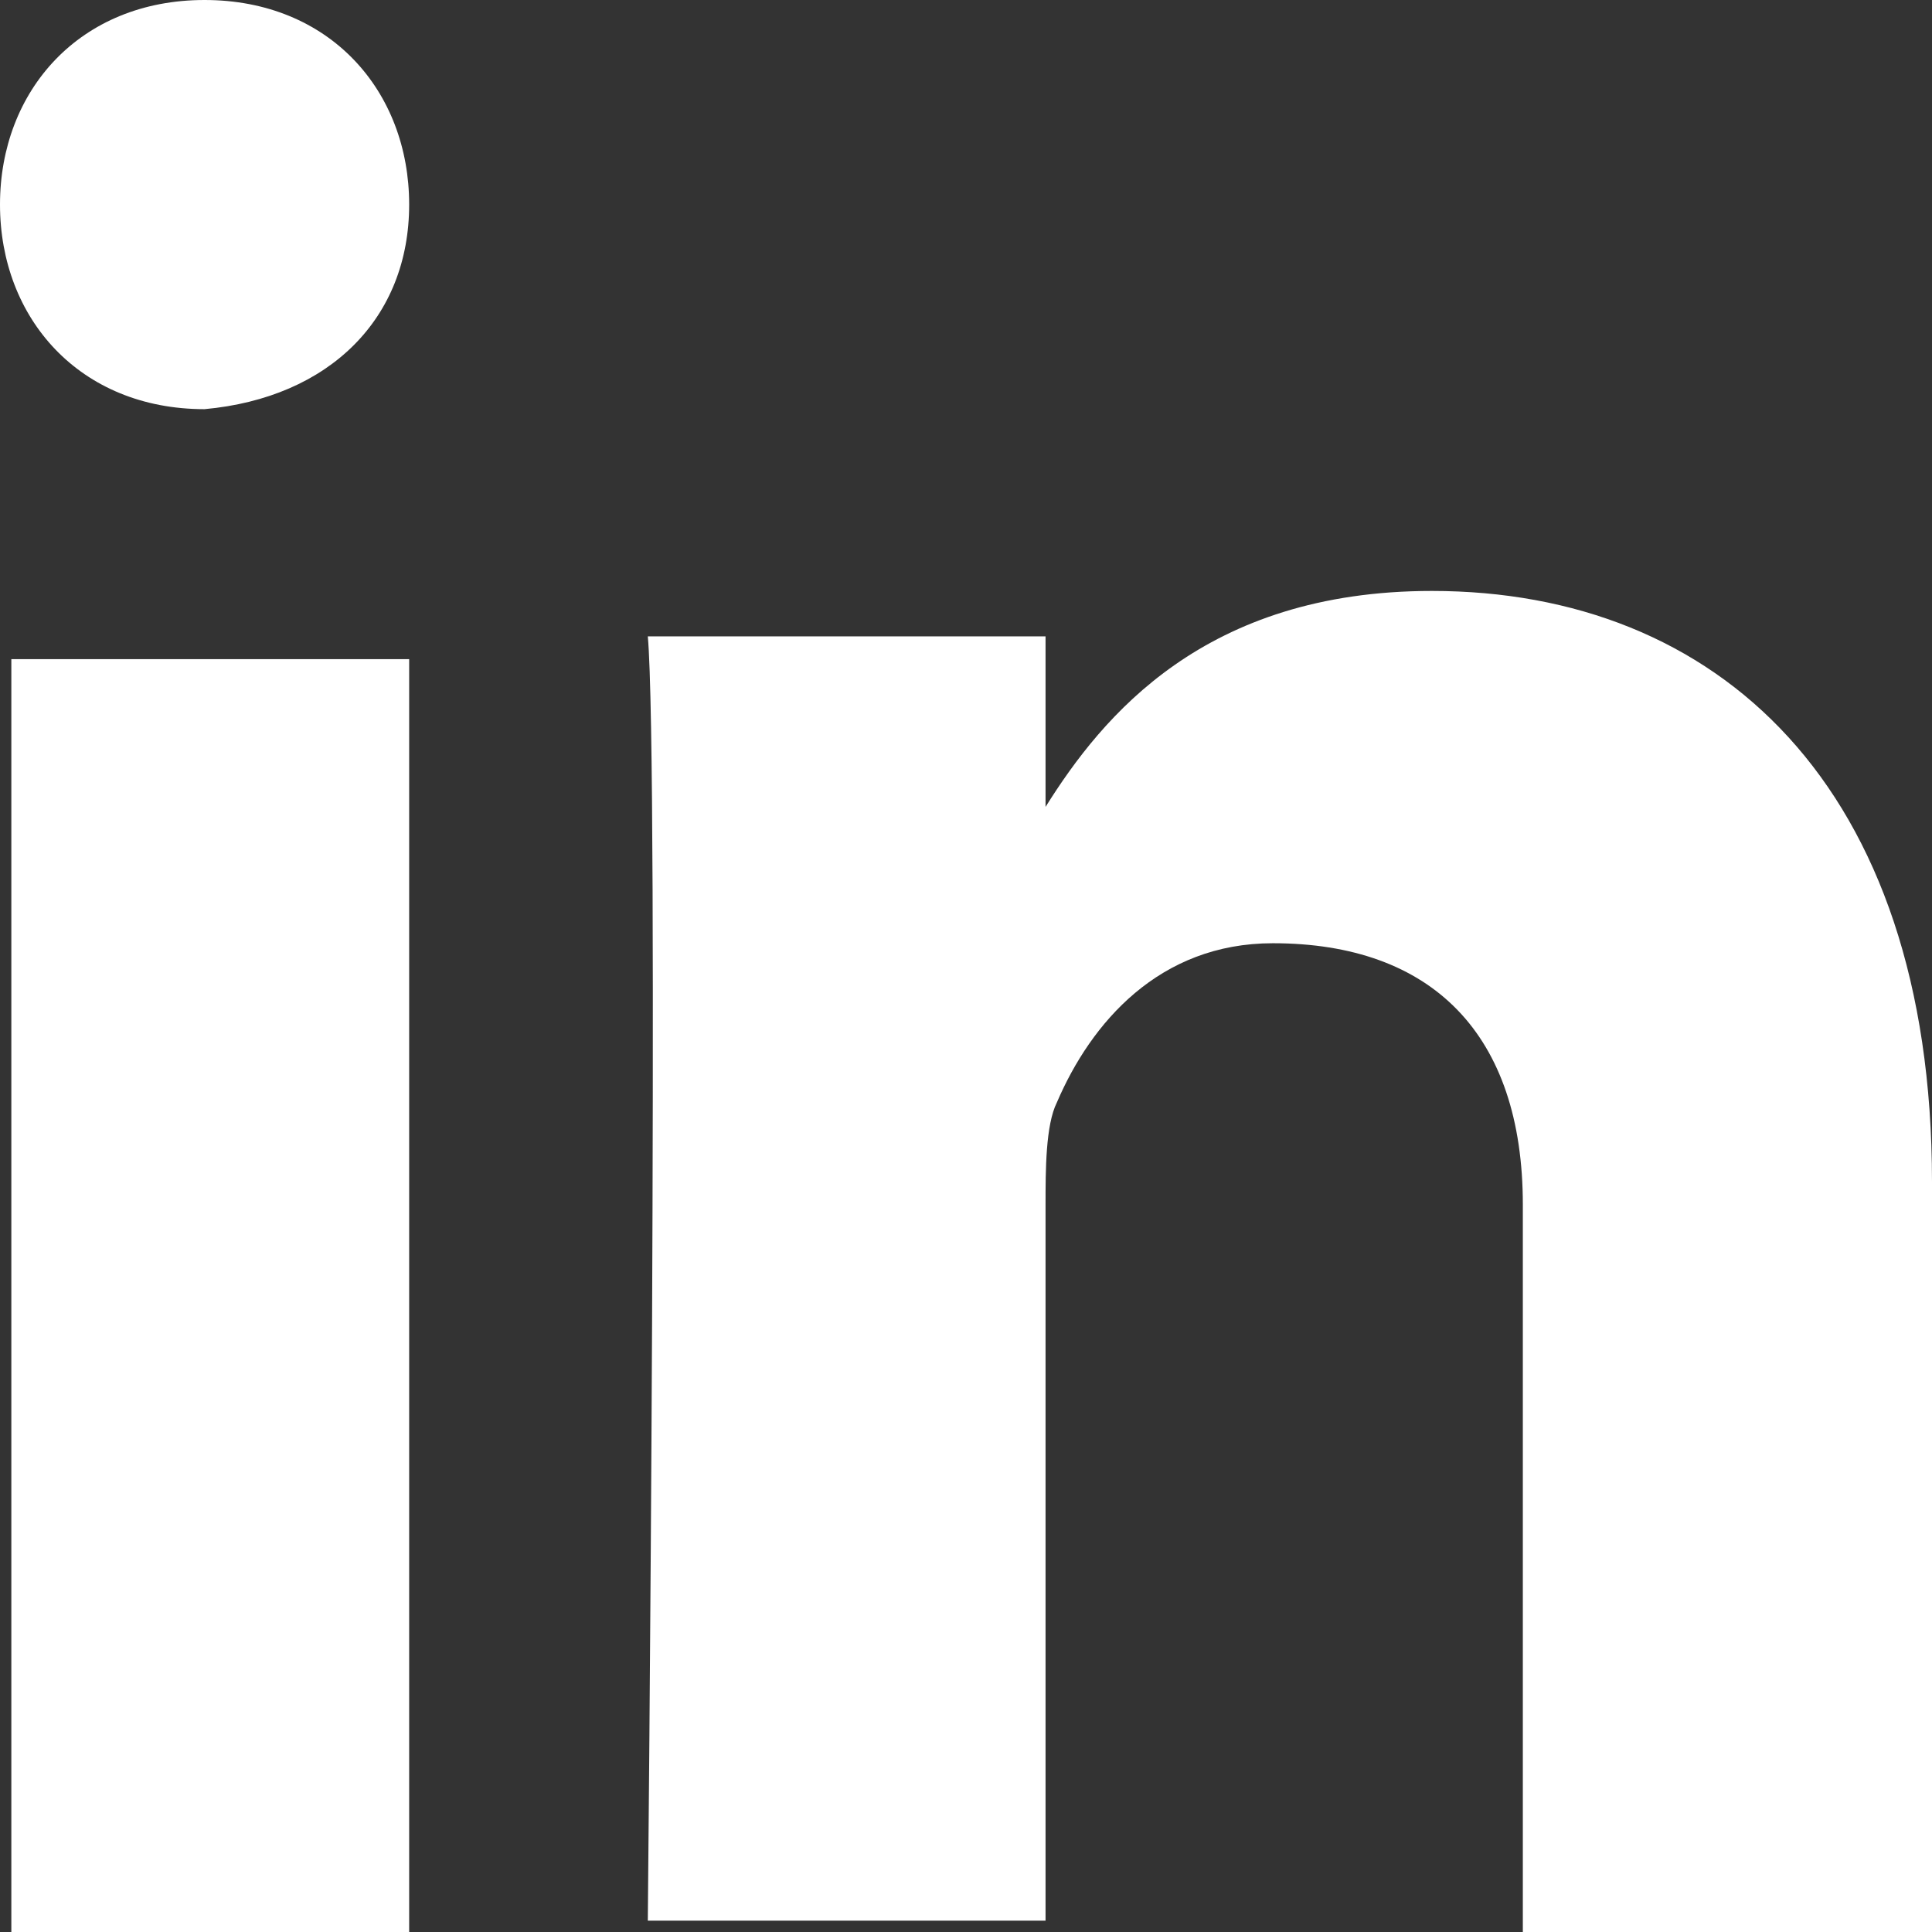 <?xml version="1.0" encoding="UTF-8"?>
<svg width="23px" height="23px" viewBox="0 0 23 23" version="1.1" xmlns="http://www.w3.org/2000/svg" xmlns:xlink="http://www.w3.org/1999/xlink">
    <rect x="0" y="0" width="23" height="23" fill="#333333" stroke="none"/>
    <title>if_linkedin-social-media_765228</title>
    <g id="Ontwerp-03-12-2020" stroke="none" stroke-width="1" fill="none" fill-rule="evenodd">
        <g id="2-1-Ervaring---Overzicht" transform="translate(-898, -3064)" fill="#FFFFFF" fill-rule="nonzero">
            <g id="Group-4" transform="translate(0, 2778)">
                <g id="linkedin-copy-2" transform="translate(887, 276)">
                    <g id="if_linkedin-social-media_765228" transform="translate(11, 10)">
                        <path d="M4.871,23 L4.871,7.847 L0.135,7.847 L0.135,23 L4.871,23 Z M4.871,2.435 C4.871,1.082 3.924,0 2.435,0 C0.947,0 0,1.082 0,2.435 C0,3.788 0.947,4.871 2.435,4.871 L2.435,4.871 C3.924,4.735 4.871,3.788 4.871,2.435 Z M12.447,23 L12.447,14.341 C12.447,13.935 12.447,13.394 12.582,13.124 C12.988,12.176 13.8,11.229 15.153,11.229 C17.047,11.229 18.129,12.312 18.129,14.341 L18.129,23 L23,23 L23,14.071 C23,9.335 20.429,7.035 17.047,7.035 C14.341,7.035 13.124,8.524 12.447,9.606 L12.447,7.576 L7.712,7.576 C7.847,9.065 7.712,22.865 7.712,22.865 L12.447,22.865 L12.447,23 Z" id="Shape"></path>
                    </g>
                </g>
            </g>
        </g>
    </g>
</svg>